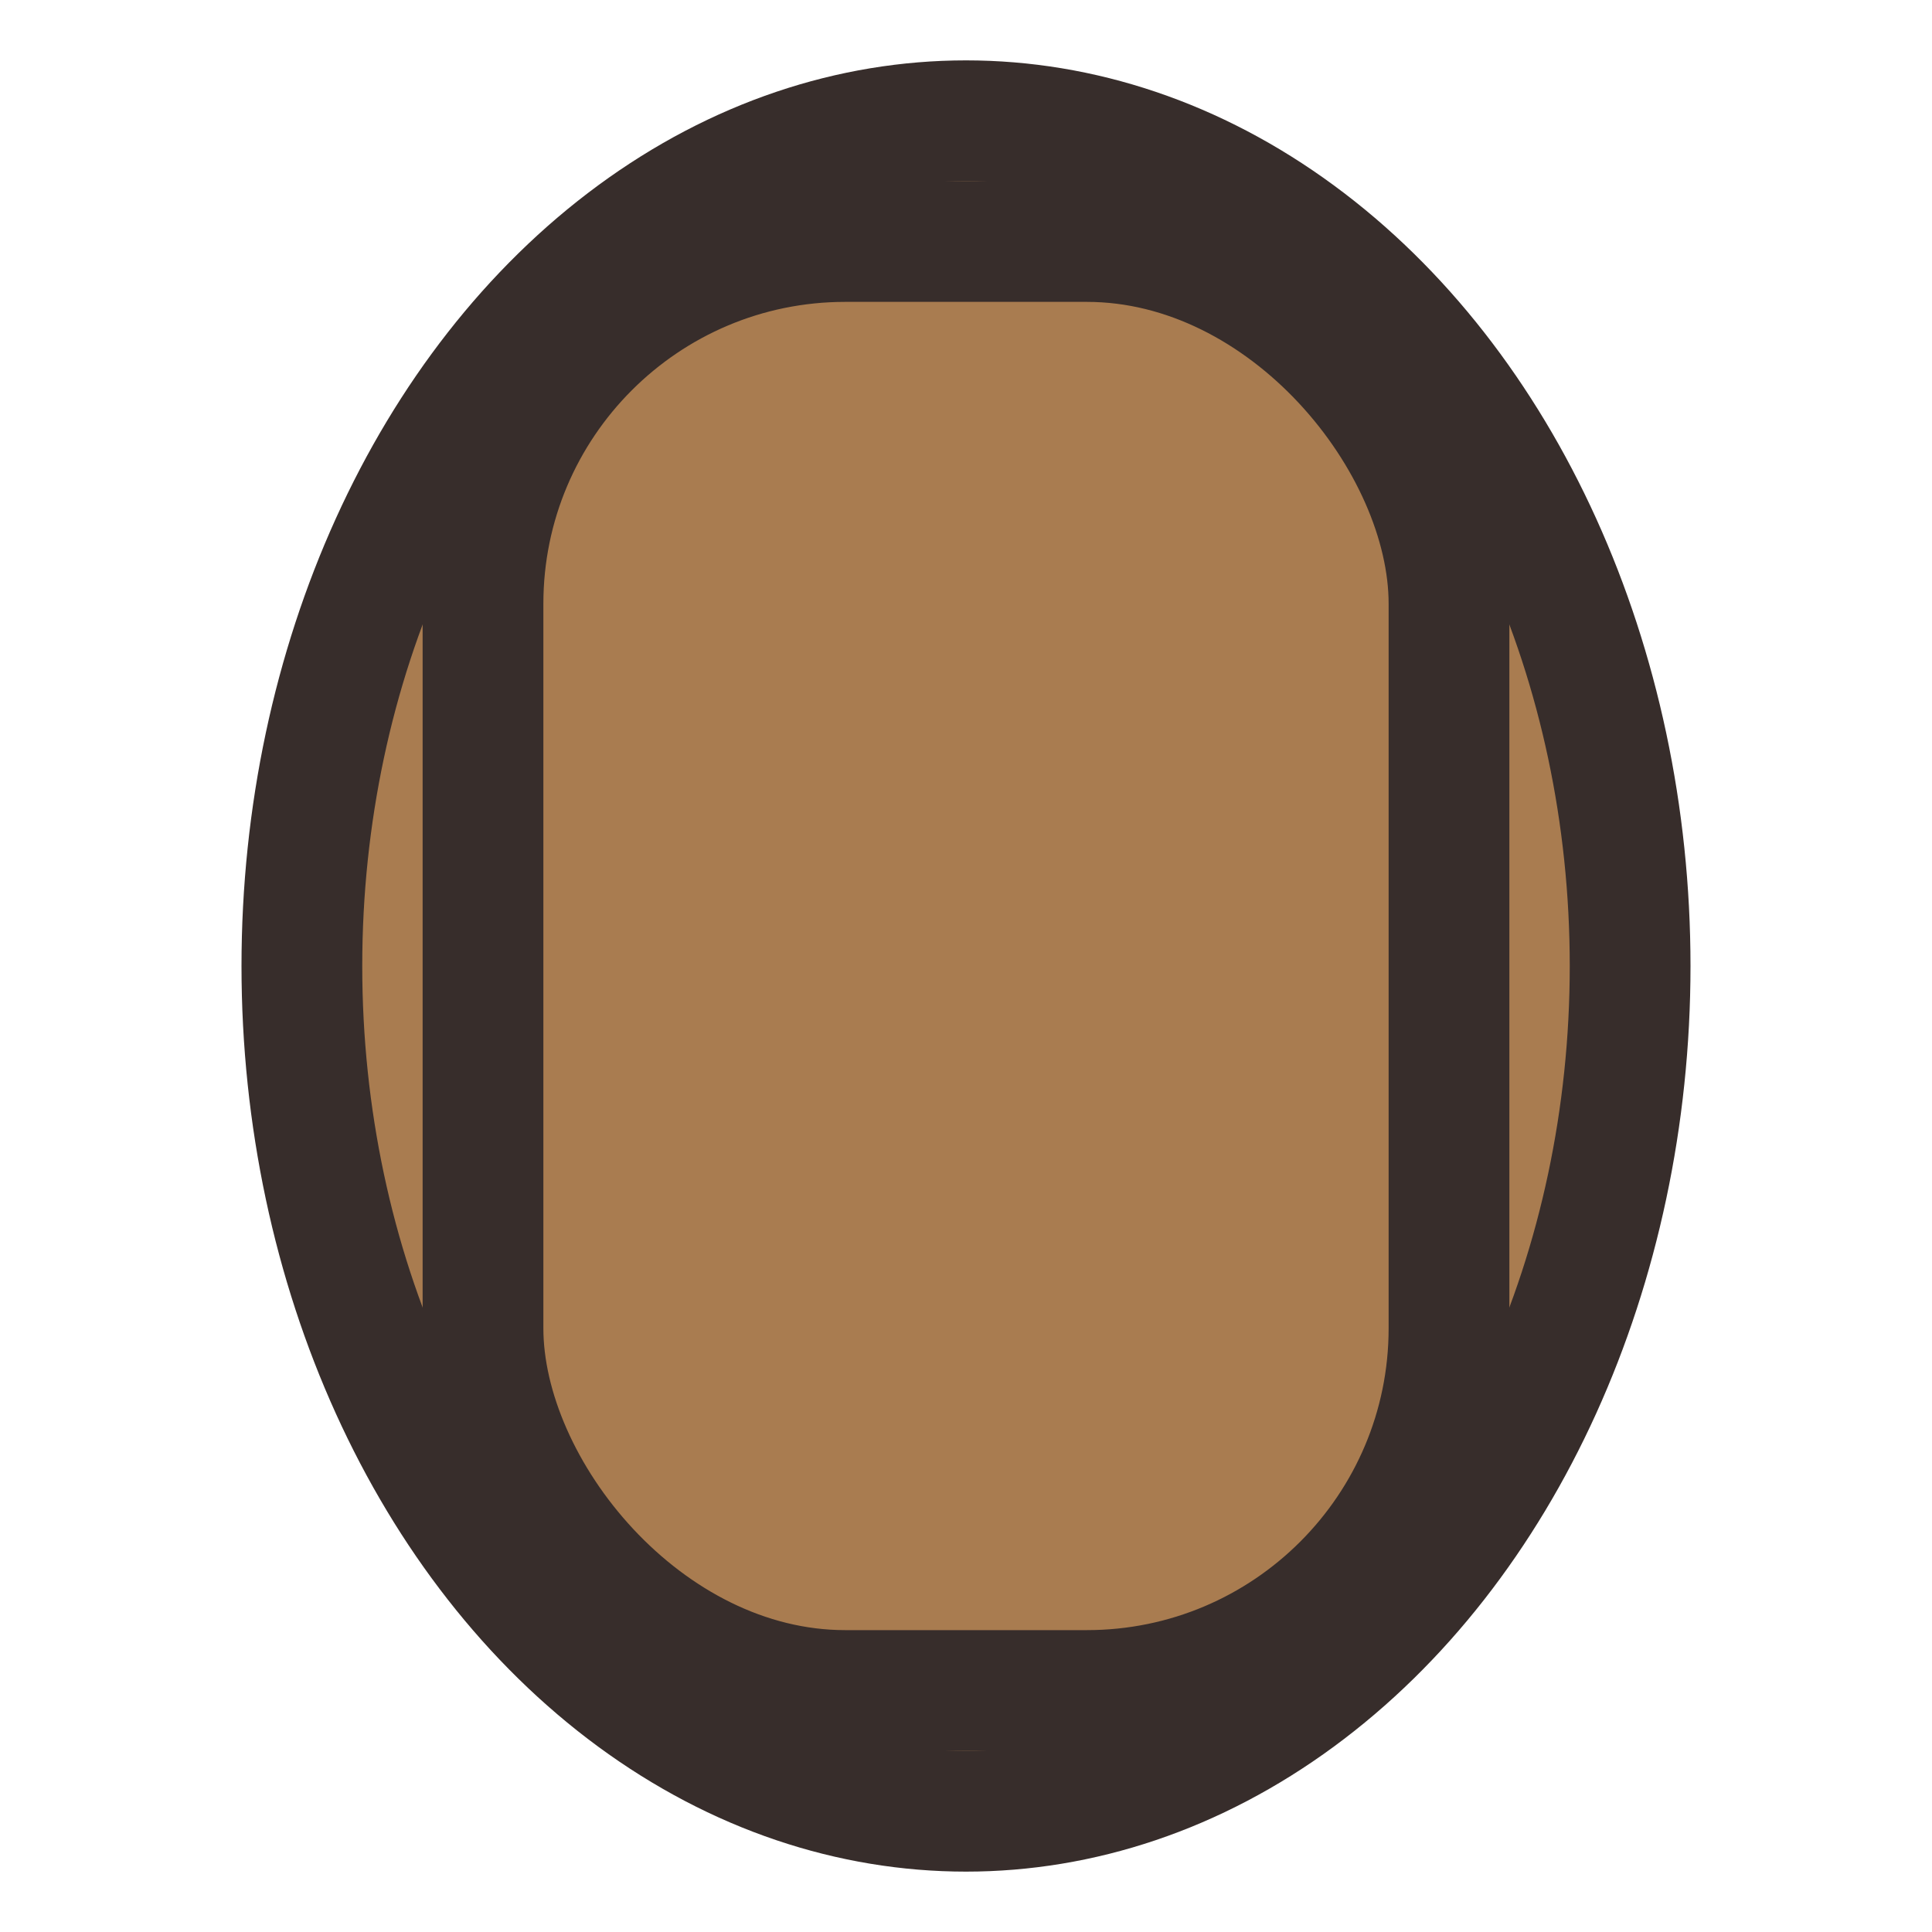 <?xml version="1.0" encoding="UTF-8"?>
<svg xmlns="http://www.w3.org/2000/svg" width="32" height="32" viewBox="0 0 32 32"><ellipse cx="16" cy="16" rx="11" ry="14" fill="#A97C50" stroke="#372D2B" stroke-width="2"/><rect x="8" y="4" width="16" height="24" rx="6" fill="none" stroke="#372D2B" stroke-width="2"/></svg>